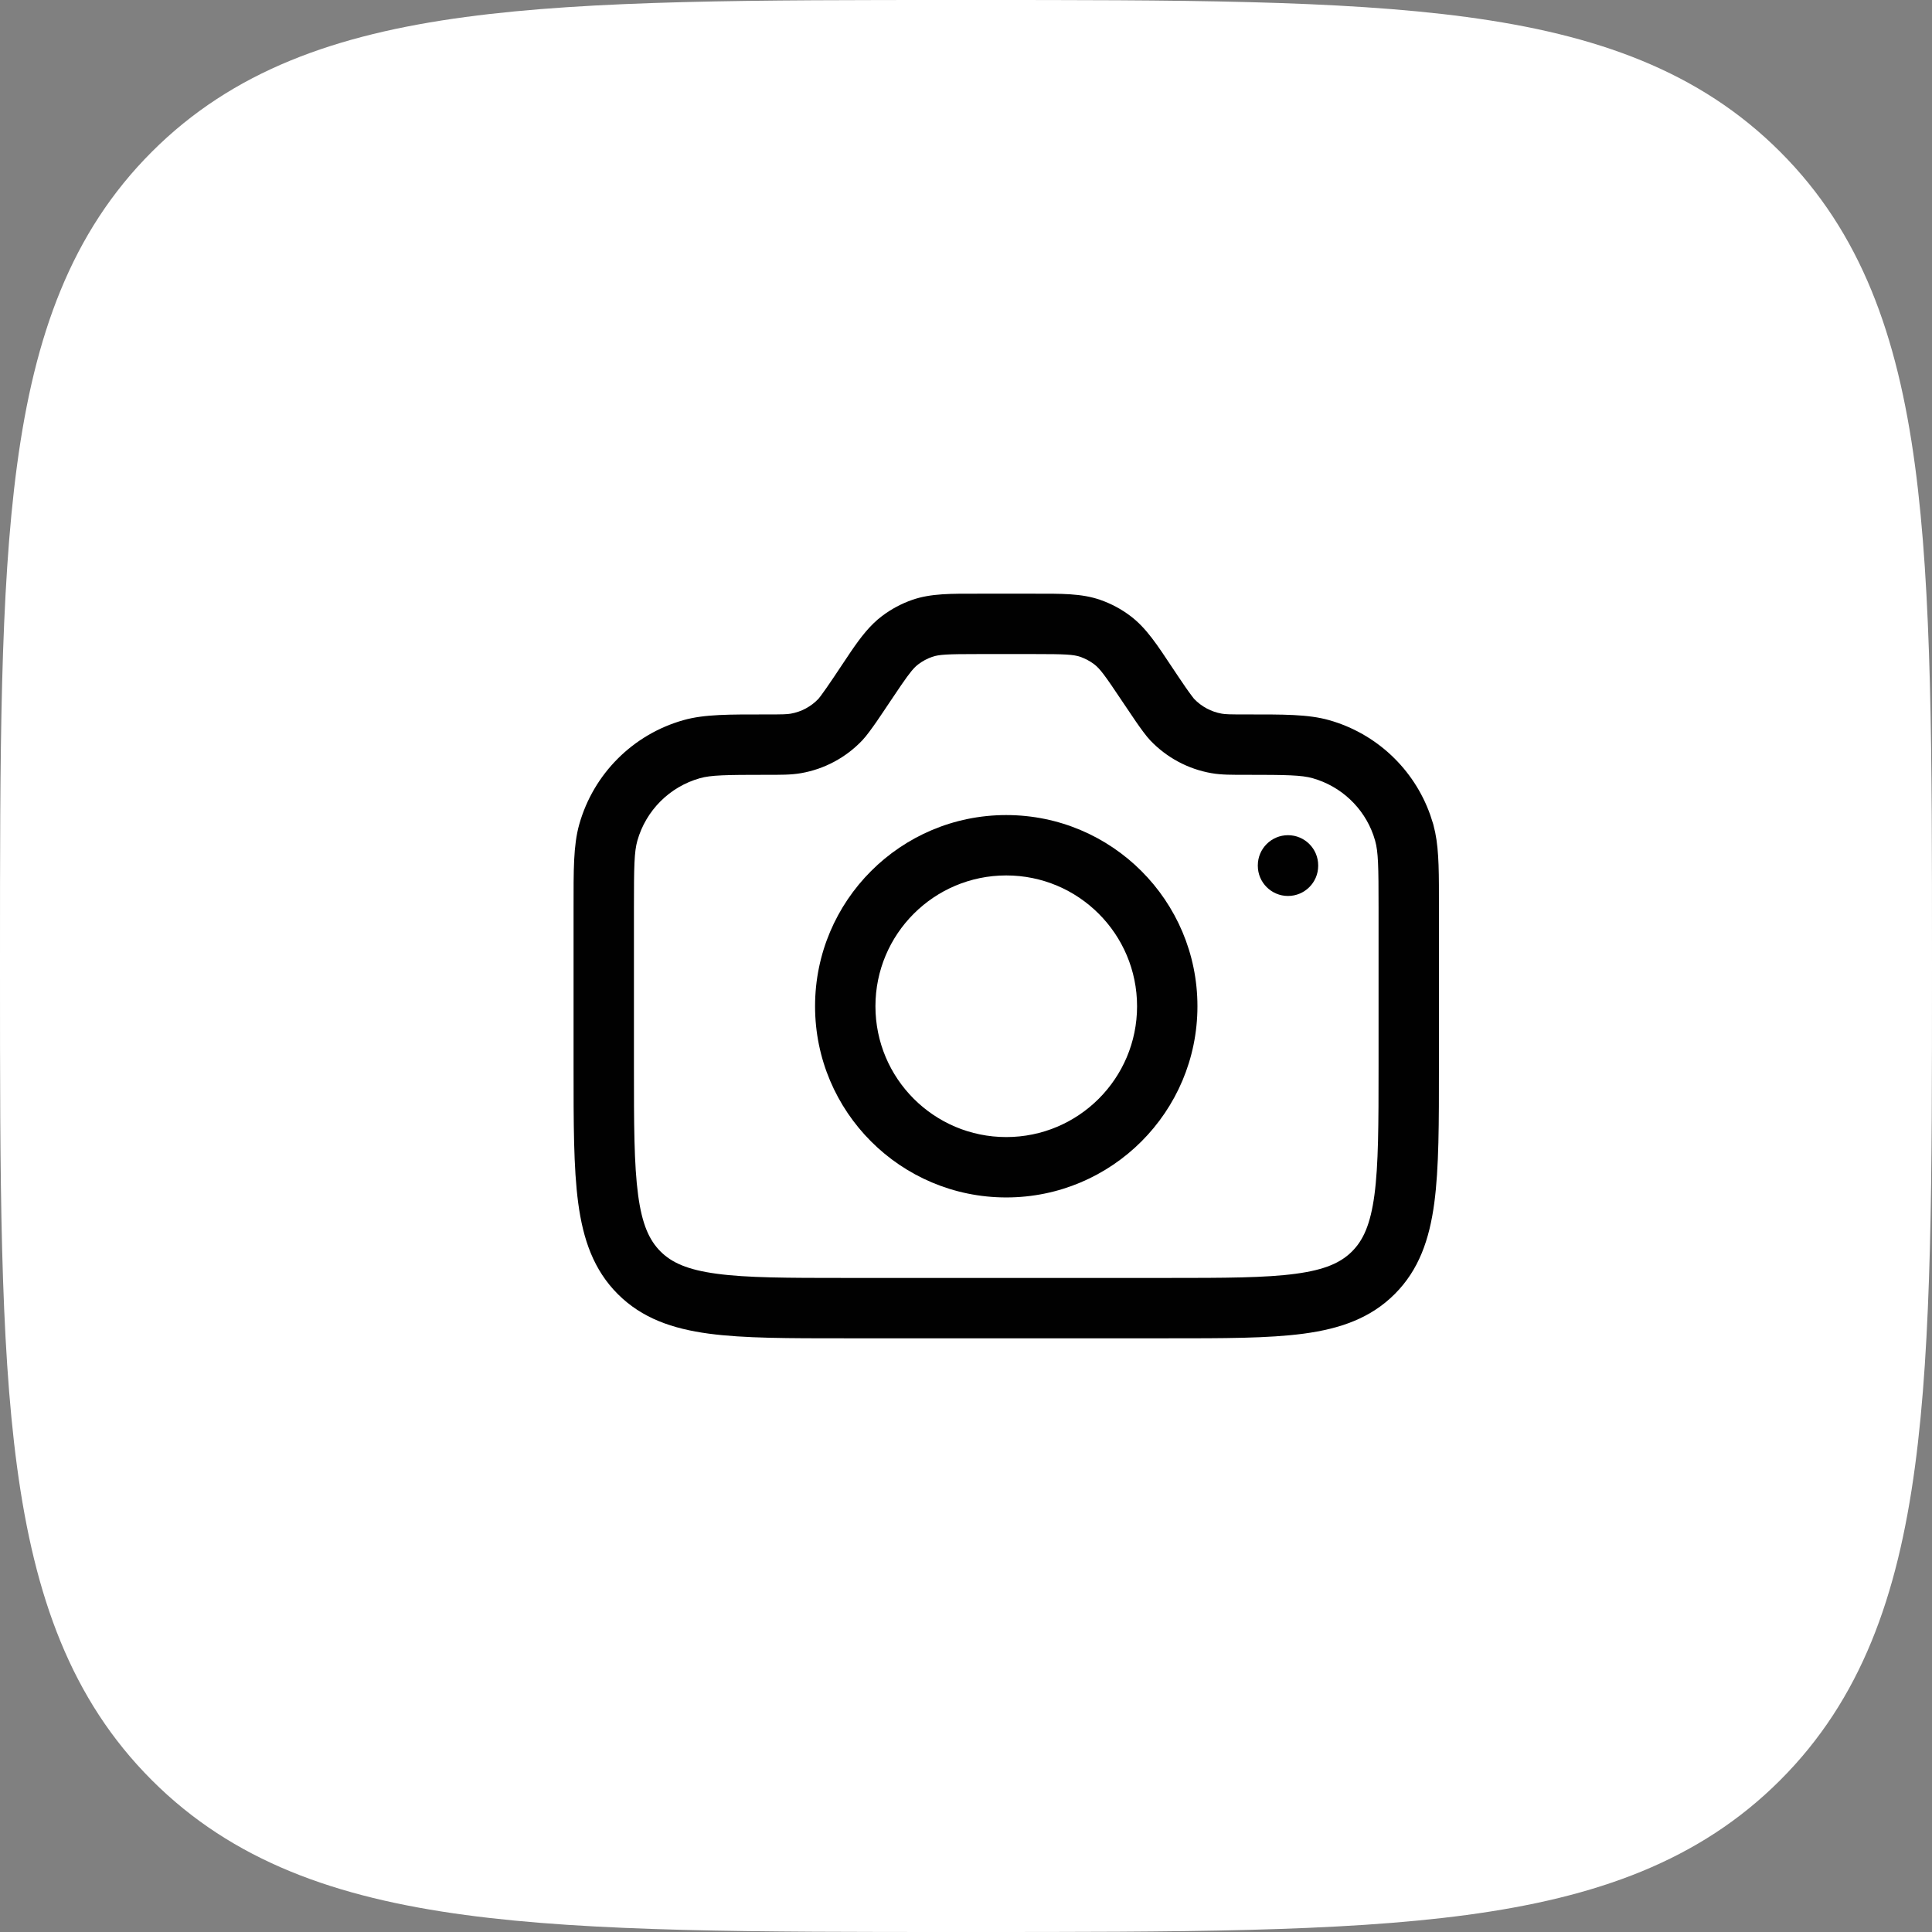 <?xml version="1.0" encoding="utf-8"?>
<svg xmlns="http://www.w3.org/2000/svg" fill="none" height="100%" overflow="visible" preserveAspectRatio="none" style="display: block;" viewBox="0 0 48 48" width="100%">
<rect x="0" y="0" width="48" height="48" fill="#808080" stroke="none"/>
<g id="Group 1171279805">
<path d="M24.134 3.48433e-07H23.866C18.737 -2.30662e-05 14.708 -4.64044e-05 11.562 0.423C8.339 0.856 5.781 1.762 3.772 3.772C1.762 5.781 0.856 8.339 0.423 11.562C-4.64044e-05 14.708 -2.30662e-05 18.737 3.48433e-07 23.866V24.134C-2.30662e-05 29.263 -4.64044e-05 33.292 0.423 36.438C0.856 39.661 1.762 42.219 3.772 44.228C5.781 46.238 8.339 47.144 11.562 47.577C14.708 48 18.737 48 23.866 48H24.134C29.263 48 33.292 48 36.438 47.577C39.661 47.144 42.219 46.238 44.228 44.228C46.238 42.219 47.144 39.661 47.577 36.438C48 33.292 48 29.263 48 24.134V23.866C48 18.737 48 14.708 47.577 11.562C47.144 8.339 46.238 5.781 44.228 3.772C42.219 1.762 39.661 0.856 36.438 0.423C33.292 -4.64044e-05 29.263 -2.30662e-05 24.134 3.48433e-07Z" fill="white" id="Vector"/>
<g id="Frame">
<path d="M34.25 22.554C34.25 21.523 34.243 21.163 34.165 20.888L34.121 20.748C33.879 20.063 33.318 19.535 32.614 19.335C32.338 19.257 31.977 19.25 30.947 19.25C30.607 19.25 30.347 19.253 30.098 19.209C29.517 19.108 28.985 18.822 28.578 18.395C28.471 18.282 28.331 18.085 28.226 17.934L27.876 17.416C27.45 16.777 27.328 16.612 27.183 16.502C27.079 16.424 26.964 16.363 26.842 16.32C26.67 16.26 26.465 16.25 25.697 16.25H24.303C23.535 16.25 23.33 16.26 23.158 16.32C23.036 16.363 22.921 16.424 22.818 16.502C22.709 16.584 22.613 16.698 22.392 17.019L22.124 17.416C22.023 17.567 21.894 17.761 21.775 17.934C21.669 18.085 21.53 18.282 21.422 18.395C21.016 18.822 20.483 19.108 19.902 19.209C19.653 19.253 19.393 19.25 19.054 19.25C18.023 19.25 17.662 19.257 17.387 19.335C16.636 19.548 16.048 20.135 15.835 20.887C15.757 21.162 15.75 21.523 15.75 22.554V26.5C15.75 27.935 15.752 28.936 15.854 29.691C15.952 30.425 16.133 30.814 16.409 31.091C16.686 31.368 17.075 31.548 17.809 31.646C18.564 31.748 19.565 31.75 21 31.75H29C30.435 31.75 31.436 31.748 32.192 31.646C32.925 31.548 33.314 31.368 33.591 31.091C33.868 30.814 34.048 30.425 34.147 29.691C34.248 28.936 34.25 27.935 34.25 26.5V22.554ZM35.75 26.5C35.75 27.893 35.752 29.013 35.634 29.892C35.513 30.792 35.254 31.549 34.651 32.151C34.05 32.753 33.292 33.013 32.392 33.134C31.513 33.252 30.393 33.25 29 33.25H21C19.607 33.25 18.487 33.252 17.609 33.134C16.709 33.013 15.951 32.753 15.349 32.151C14.747 31.549 14.487 30.792 14.366 29.892C14.248 29.013 14.25 27.893 14.25 26.5V22.554C14.25 21.625 14.243 21.005 14.392 20.479C14.746 19.226 15.726 18.246 16.979 17.892C17.505 17.743 18.125 17.75 19.054 17.75C19.447 17.75 19.553 17.747 19.645 17.731C19.909 17.685 20.151 17.555 20.335 17.361C20.338 17.357 20.357 17.335 20.396 17.283C20.437 17.228 20.487 17.159 20.542 17.079C20.653 16.92 20.774 16.737 20.876 16.584L21.137 16.194C21.387 15.827 21.617 15.529 21.914 15.305C22.142 15.133 22.394 14.998 22.663 14.904C23.132 14.74 23.642 14.75 24.303 14.75H25.697C26.358 14.75 26.868 14.74 27.337 14.904C27.606 14.998 27.859 15.133 28.086 15.305C28.483 15.604 28.758 16.034 29.124 16.584C29.226 16.737 29.348 16.92 29.458 17.079C29.513 17.159 29.564 17.228 29.605 17.283C29.643 17.335 29.662 17.357 29.665 17.361C29.85 17.555 30.092 17.685 30.356 17.731C30.447 17.747 30.554 17.75 30.947 17.75C31.876 17.75 32.496 17.743 33.022 17.892C34.196 18.224 35.13 19.106 35.534 20.247L35.609 20.479L35.657 20.681C35.756 21.165 35.75 21.741 35.75 22.554V26.5Z" fill="#010101" id="Vector (Stroke)"/>
<path d="M28.25 25C28.25 23.205 26.795 21.75 25 21.75C23.205 21.75 21.75 23.205 21.75 25C21.75 26.795 23.205 28.25 25 28.25C26.795 28.25 28.25 26.795 28.25 25ZM29.75 25C29.75 27.623 27.623 29.75 25 29.75C22.377 29.75 20.25 27.623 20.25 25C20.25 22.377 22.377 20.25 25 20.25C27.623 20.25 29.75 22.377 29.75 25Z" fill="#010101" id="Vector (Stroke)_2"/>
<path d="M31.25 21.51V21.5C31.25 21.086 31.586 20.75 32 20.75C32.414 20.75 32.75 21.086 32.75 21.5V21.51C32.75 21.924 32.414 22.26 32 22.26C31.586 22.26 31.25 21.924 31.25 21.51Z" fill="#010101" id="Vector (Stroke)_3"/>
</g>
</g>
</svg>